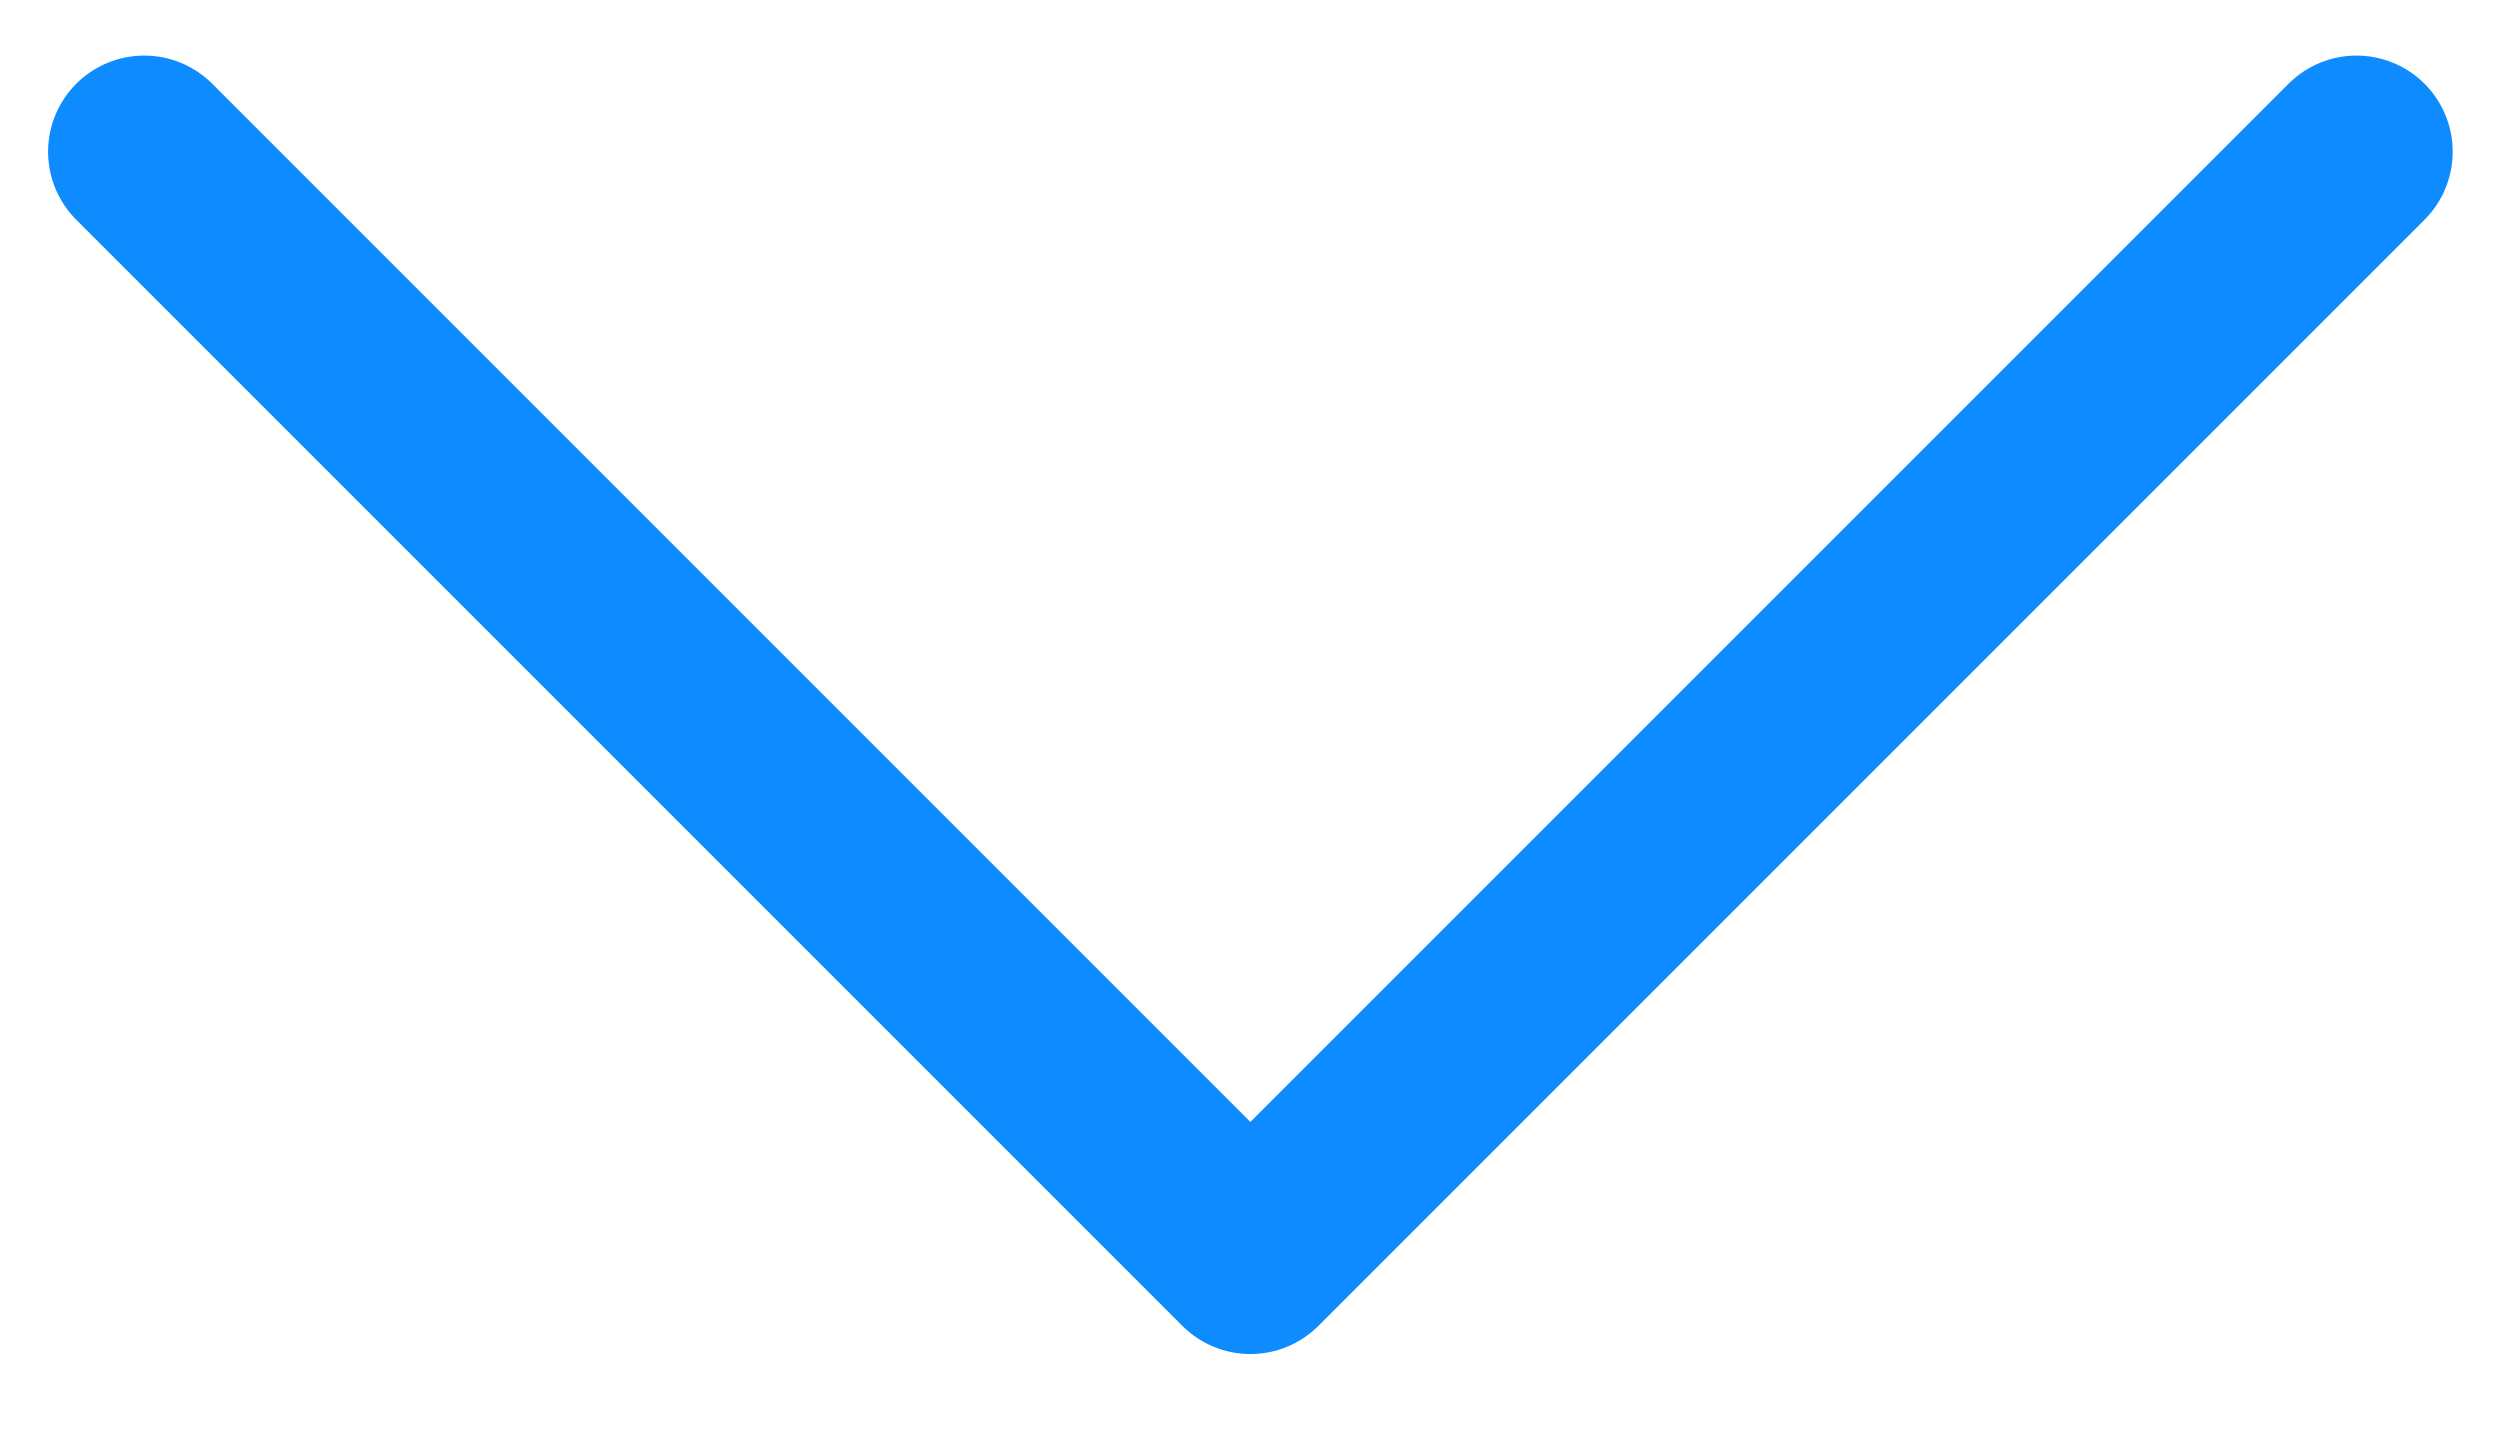 <?xml version="1.0" encoding="UTF-8"?> <svg xmlns="http://www.w3.org/2000/svg" width="26" height="15" viewBox="0 0 26 15" fill="none"><path d="M24.508 1.578L13.004 13.082L1.5 1.578" stroke="#0E8CFF" stroke-width="2" stroke-linecap="round" stroke-linejoin="round"></path></svg> 